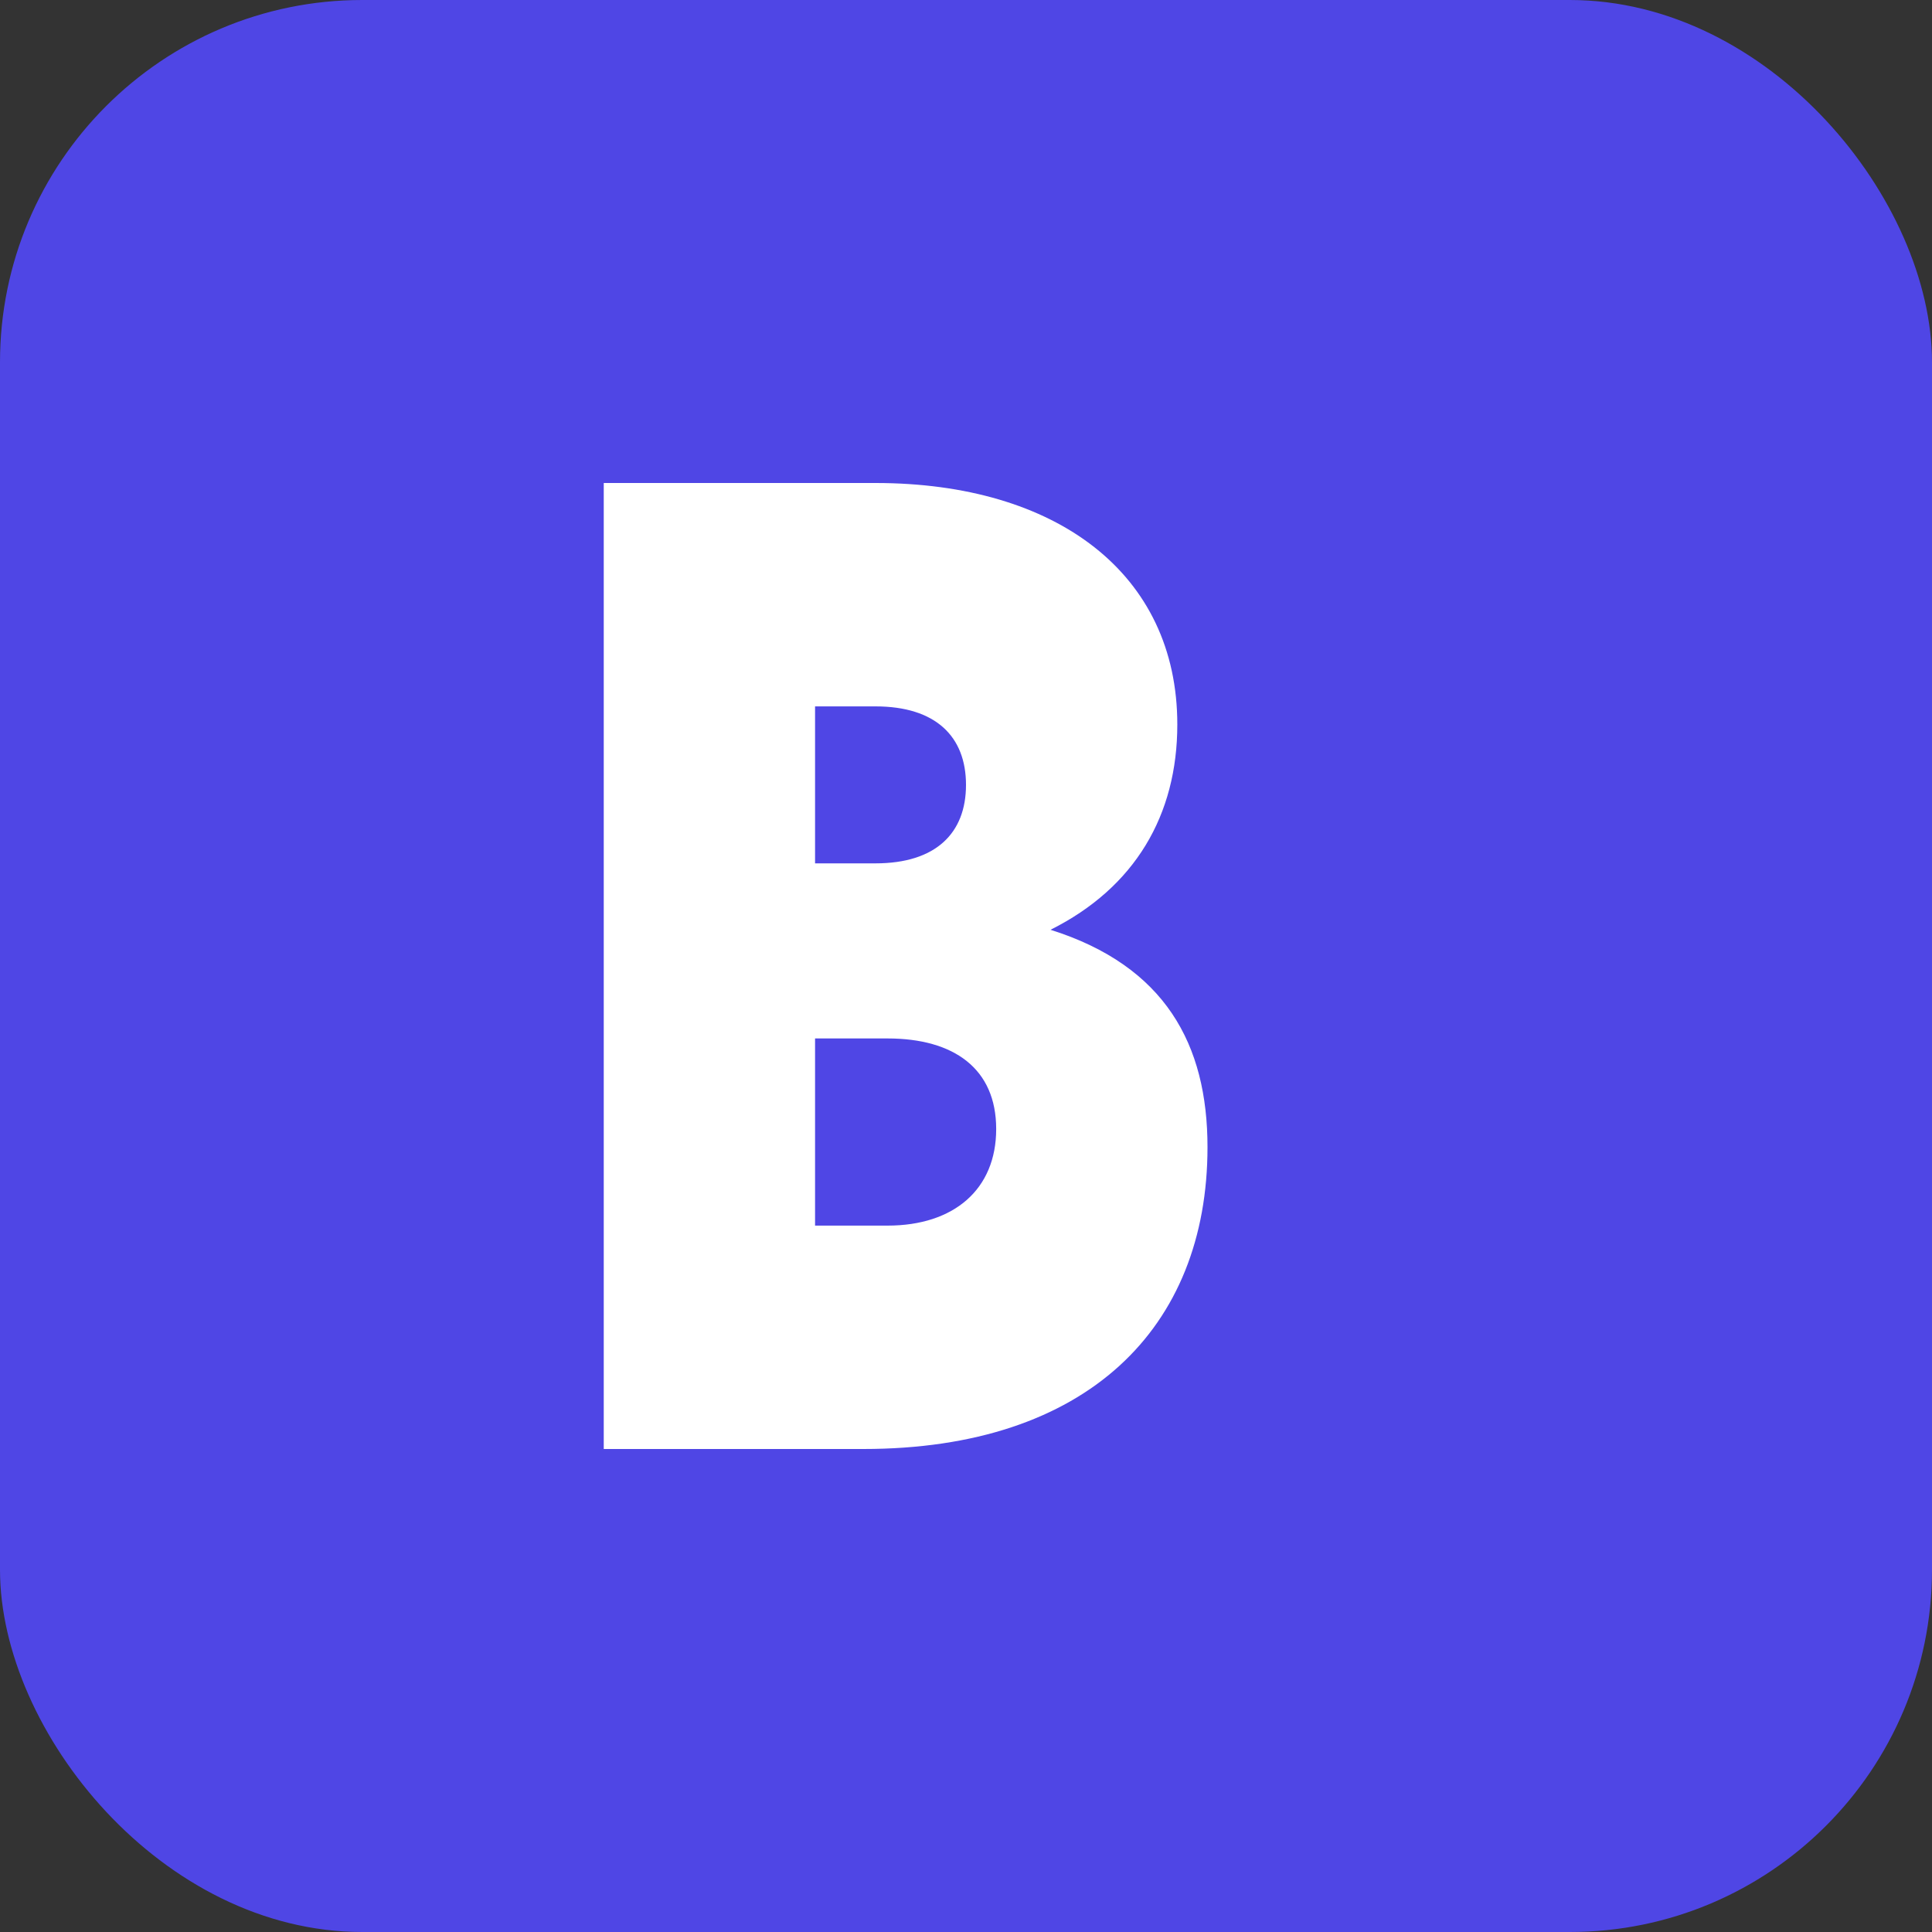 <svg xmlns="http://www.w3.org/2000/svg" width="32" height="32" viewBox="0 0 32 32">
  <rect x="0" y="0" width="32" height="32" fill="#333333" stroke="none"/>
  <rect width="32" height="32" fill="#4f46e5" rx="6" />
  <path d="M10 8h4.5c3 0 5 1.5 5 4 0 1.5-0.7 2.7-2.1 3.4C19.3 16 20 17.3 20 19c0 3-2 5-5.7 5H10V8zm3.5 6.3h1c1 0 1.5-0.5 1.5-1.3s-0.5-1.3-1.5-1.3h-1v2.6zm0 6h1.2c1.1 0 1.8-0.6 1.8-1.6s-0.7-1.5-1.8-1.5h-1.2v3.1z" fill="white" />
</svg>